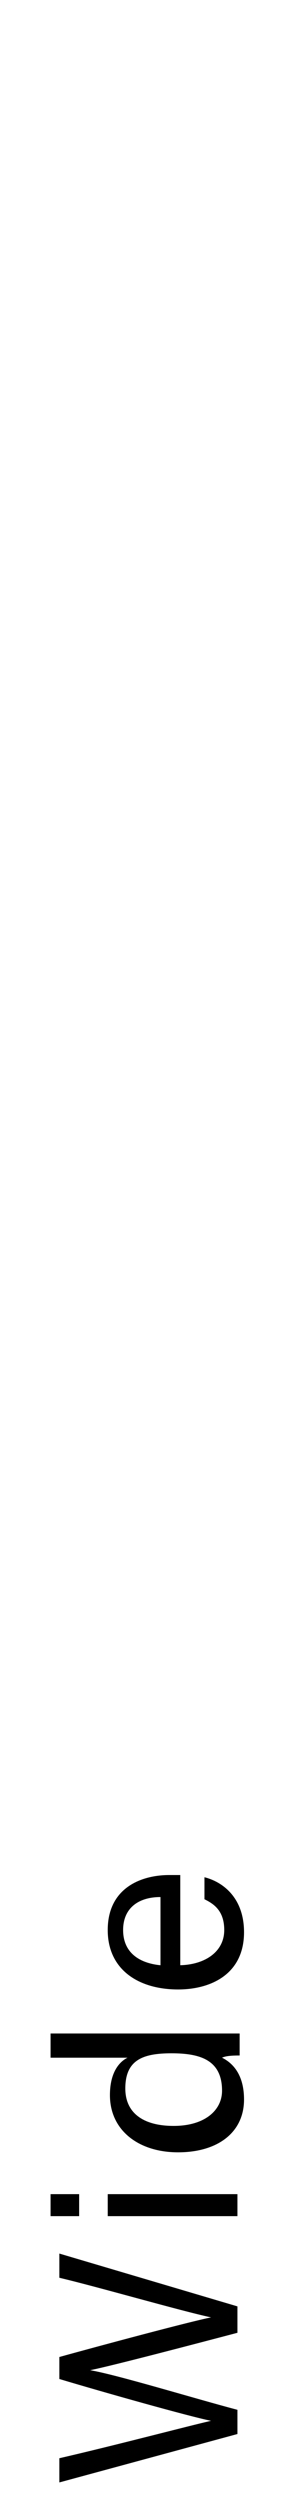 <?xml version="1.0" encoding="utf-8"?>
<!-- Generator: Adobe Illustrator 27.8.1, SVG Export Plug-In . SVG Version: 6.00 Build 0)  -->
<svg version="1.1" id="レイヤー_1" xmlns="http://www.w3.org/2000/svg" xmlns:xlink="http://www.w3.org/1999/xlink" x="0px"
	 y="0px" viewBox="0 0 13.1 113.6" style="enable-background:new 0 0 13.1 113.6;" xml:space="preserve">
<style type="text/css">
	.st0{fill:#222222;}
</style>
<g>
	<path d="M10.8,110.6l-8.1,2.2v-1.1c2.6-0.6,6-1.5,6.9-1.7v0c-1-0.2-4.9-1.3-6.9-1.9v-1c1.8-0.5,5.9-1.6,6.9-1.8v0
		c-1.4-0.3-5.2-1.4-6.9-1.8v-1.1l8.1,2.4v1.2c-1.9,0.5-5.7,1.5-6.7,1.7v0c1.2,0.2,4.8,1.3,6.7,1.8V110.6z"/>
	<path d="M2.3,100.7v-1h1.3v1H2.3z M4.9,100.7v-1h5.9v1H4.9z"/>
	<path d="M2.3,92.4h6.9c0.6,0,1.1,0,1.7,0v1c-0.2,0-0.6,0-0.8,0.1c0.6,0.3,1,0.9,1,1.9c0,1.5-1.2,2.4-3,2.4c-1.8,0-3.1-1-3.1-2.6
		c0-1,0.4-1.5,0.8-1.7H2.3V92.4z M7.9,96.6c1.4,0,2.2-0.7,2.2-1.6c0-1.4-1-1.7-2.3-1.7c-1.3,0-2.1,0.3-2.1,1.6
		C5.7,96,6.5,96.6,7.9,96.6z"/>
	<path d="M8.1,89.3c1.2,0,2.1-0.6,2.1-1.6c0-0.9-0.5-1.2-0.9-1.4v-1c0.8,0.2,1.8,0.9,1.8,2.5c0,1.9-1.5,2.6-3,2.6
		c-1.8,0-3.2-0.9-3.2-2.7c0-1.9,1.5-2.5,2.8-2.5c0.2,0,0.3,0,0.5,0V89.3z M7.3,86.2c-1,0-1.7,0.5-1.7,1.5c0,1,0.7,1.5,1.7,1.6V86.2z
		"/>
</g>
<g>
</g>
</svg>
